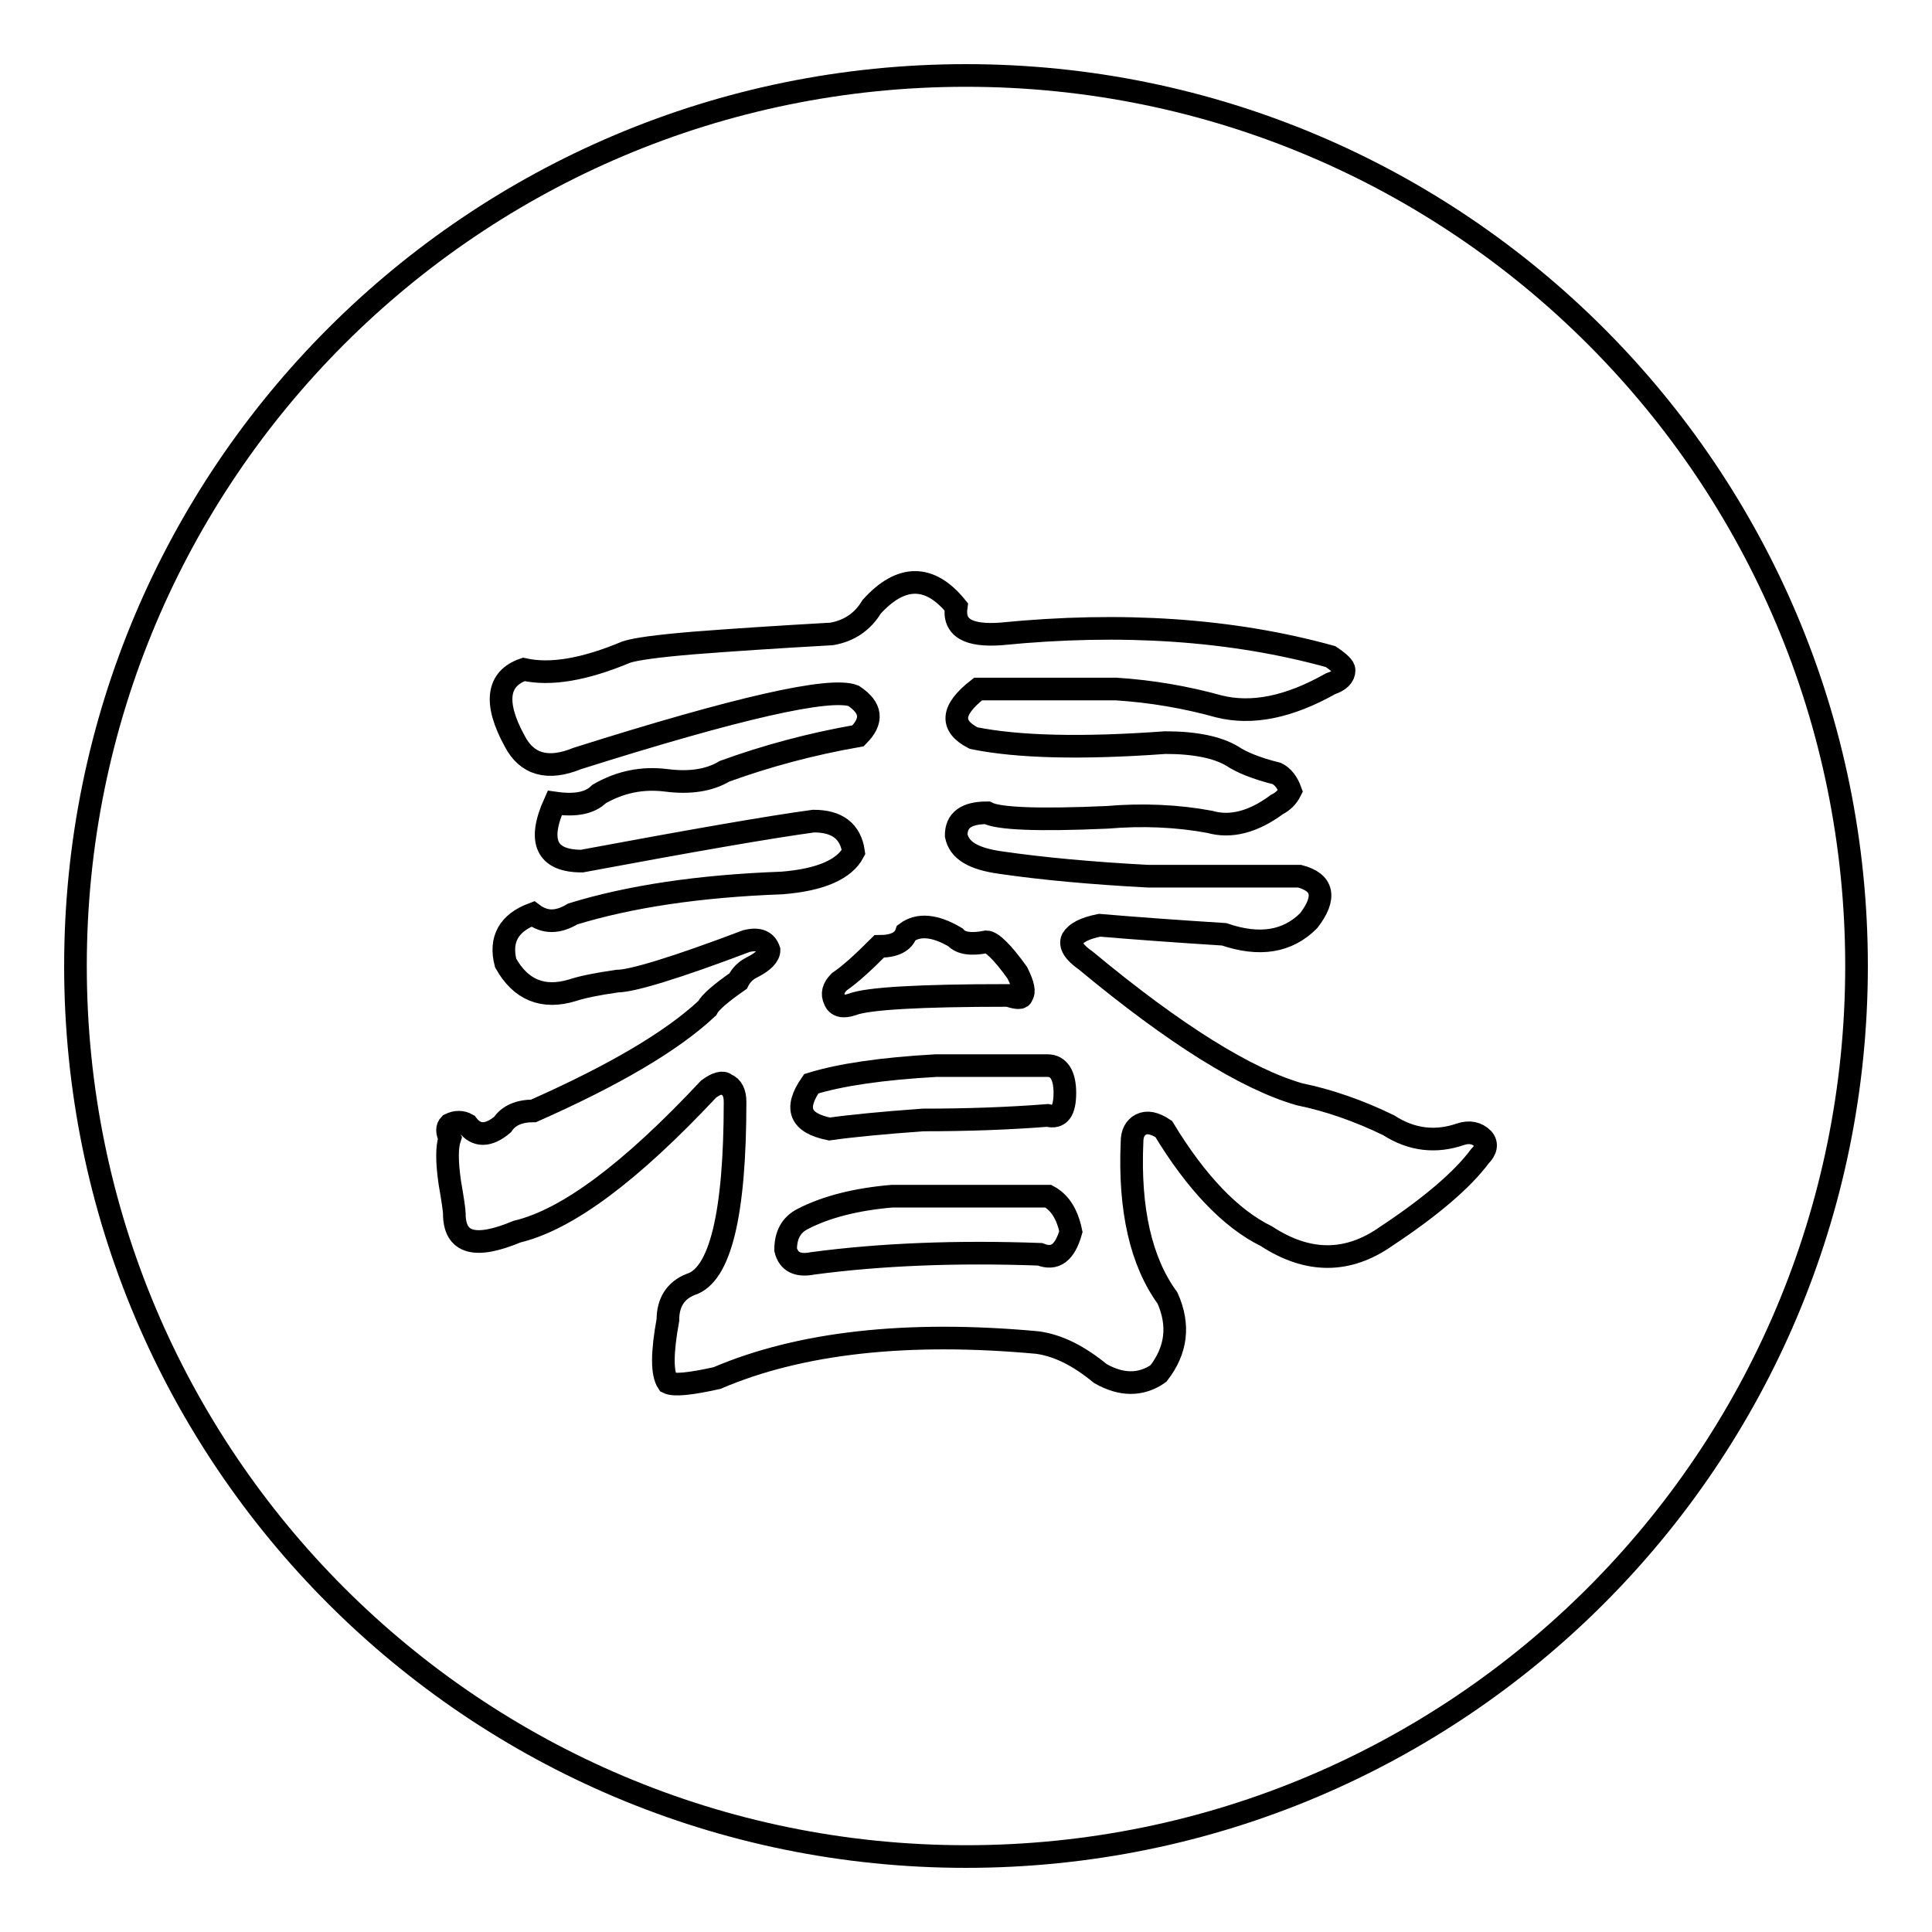 <?xml version="1.0" encoding="utf-8"?>
<!-- Svg Vector Icons : http://www.onlinewebfonts.com/icon -->
<!DOCTYPE svg PUBLIC "-//W3C//DTD SVG 1.1//EN" "http://www.w3.org/Graphics/SVG/1.1/DTD/svg11.dtd">
<svg version="1.1" xmlns="http://www.w3.org/2000/svg" xmlns:xlink="http://www.w3.org/1999/xlink" x="0px" y="0px" viewBox="0 0 256 256" enable-background="new 0 0 256 256" xml:space="preserve">
<g><g><path stroke-width="3" fill-opacity="0" stroke="#000000"  d="M138.9,158.5h-20.7c-4.7,0.4-8.7,1.4-11.8,3c-1.6,0.8-2.3,2.2-2.3,4.1c0.4,1.6,1.6,2.2,3.6,1.8c9-1.2,19.1-1.6,30.1-1.2c2,0.8,3.3-0.2,4.1-3C141.4,160.8,140.4,159.3,138.9,158.5z"/><path stroke-width="3" fill-opacity="0" stroke="#000000"  d="M109.9,149.6c2.8-0.4,6.9-0.8,12.4-1.2c5.9,0,11.4-0.2,16.5-0.6c1.6,0.4,2.3-0.6,2.3-3c0-2.3-0.8-3.6-2.3-3.6h-14.8c-7.1,0.4-12.6,1.2-16.5,2.4C105.2,146.9,106,148.8,109.9,149.6z"/><path stroke-width="3" fill-opacity="0" stroke="#000000"  d="M112.9,133.1c2-0.8,8.9-1.2,20.7-1.2c1.2,0.4,1.8,0.4,1.8,0c0.4-0.4,0.2-1.4-0.6-3c-2-2.8-3.4-4.1-4.1-4.1c-2,0.4-3.4,0.2-4.1-0.6c-2.7-1.6-4.9-1.8-6.5-0.6c-0.4,1.2-1.6,1.8-3.6,1.8c-2,2-3.7,3.6-5.3,4.7c-0.8,0.8-1,1.6-0.6,2.4C110.9,133.3,111.7,133.5,112.9,133.1z"/><path stroke-width="3" fill-opacity="0" stroke="#000000"  d="M128,10C62.8,10,10,62.8,10,128c0,65.2,52.8,118,118,118c65.2,0,118-52.8,118-118C246,62.8,193.2,10,128,10z M196.1,153.2c-2.3,3.1-6.5,6.7-12.4,10.6c-5.1,3.6-10.4,3.6-15.9,0c-4.7-2.3-9.3-7.1-13.6-14.2c-1.2-0.8-2.2-1-3-0.6c-0.8,0.4-1.2,1.2-1.2,2.3c-0.4,9,1.2,15.9,4.7,20.7c1.6,3.6,1.2,6.9-1.2,10c-2.3,1.6-4.9,1.6-7.7,0c-2.8-2.3-5.5-3.7-8.3-4.1c-17.3-1.6-31.5,0-42.5,4.7c-3.6,0.8-5.7,1-6.5,0.6c-0.8-1.2-0.8-3.9,0-8.3c0-2.3,1-3.9,3-4.7c3.9-1.2,5.9-9.2,5.9-24.2c0-1.2-0.4-2-1.2-2.3c-0.4-0.4-1.2-0.2-2.3,0.6c-10.3,11-18.7,17.3-25.4,18.9c-5.5,2.3-8.3,1.6-8.3-2.4c0-0.4-0.2-1.8-0.6-4.1c-0.4-2.8-0.4-4.7,0-5.9c-0.4-0.8-0.4-1.4,0-1.8c0.8-0.4,1.6-0.4,2.3,0c1.2,1.6,2.8,1.6,4.7,0c0.8-1.2,2.2-1.8,4.1-1.8c10.6-4.7,18.3-9.2,23-13.6c0.4-0.8,1.8-2,4.1-3.6c0.4-0.8,1-1.4,1.8-1.8c1.6-0.8,2.3-1.6,2.3-2.3c-0.4-1.2-1.4-1.6-3-1.2c-9.5,3.6-15.2,5.3-17.1,5.3c-2.8,0.4-4.7,0.8-5.9,1.2c-3.9,1.2-6.9,0-8.9-3.6c-0.8-3.1,0.4-5.3,3.6-6.5c1.6,1.2,3.3,1.2,5.3,0c7.5-2.3,16.7-3.7,27.7-4.1c5.1-0.4,8.3-1.8,9.5-4.1c-0.4-2.8-2.2-4.1-5.3-4.1c-5.9,0.8-16.2,2.6-30.7,5.3c-4.7,0-5.9-2.6-3.6-7.7c2.8,0.4,4.7,0,5.9-1.2c2.8-1.6,5.7-2.2,8.9-1.8c3.1,0.4,5.7,0,7.7-1.2c5.5-2,11.4-3.6,17.7-4.7c2-2,1.8-3.7-0.6-5.3c-3.1-1.2-15.4,1.6-36.6,8.3c-3.9,1.6-6.7,0.8-8.3-2.3c-2.8-5.1-2.3-8.3,1.2-9.5c3.6,0.8,8.1,0,13.6-2.3c1.2-0.4,4.1-0.8,8.9-1.2c5.1-0.4,11.2-0.8,18.3-1.2c2.3-0.4,4.1-1.6,5.3-3.6c3.9-4.3,7.7-4.3,11.2,0c-0.4,2.8,1.6,3.9,5.9,3.6c16.1-1.6,30.7-0.6,43.7,3c1.2,0.8,1.8,1.4,1.8,1.8c0,0.8-0.6,1.4-1.8,1.8c-5.5,3.1-10.4,4.1-14.8,3c-4.3-1.2-8.9-2-13.6-2.3h-18.3c-3.6,2.8-3.7,4.9-0.6,6.5c5.9,1.2,14.4,1.4,25.4,0.6c3.9,0,6.9,0.6,8.9,1.8c1.2,0.8,3.1,1.6,5.9,2.3c0.8,0.4,1.4,1.2,1.8,2.3c-0.4,0.8-1,1.4-1.8,1.8c-3.1,2.3-6.1,3.1-8.9,2.3c-4.3-0.8-8.9-1-13.6-0.6c-9,0.4-14.4,0.2-15.9-0.6c-2.8,0-4.1,1-4.1,3c0.4,2,2.3,3.1,5.9,3.6c5.5,0.8,12,1.4,19.5,1.8h20.1c3.1,0.8,3.6,2.8,1.2,5.9c-2.8,2.8-6.5,3.4-11.2,1.8c-6.3-0.4-11.8-0.8-16.5-1.2c-2,0.4-3.1,1-3.6,1.8c-0.4,0.8,0.2,1.8,1.8,2.9c11.8,9.8,21.3,15.7,28.3,17.7c3.9,0.8,7.9,2.2,11.8,4.1c3.1,2,6.3,2.3,9.5,1.2c1.2-0.4,2.2-0.2,3,0.6C197.1,151.6,196.9,152.4,196.1,153.2z"/></g></g>
</svg>